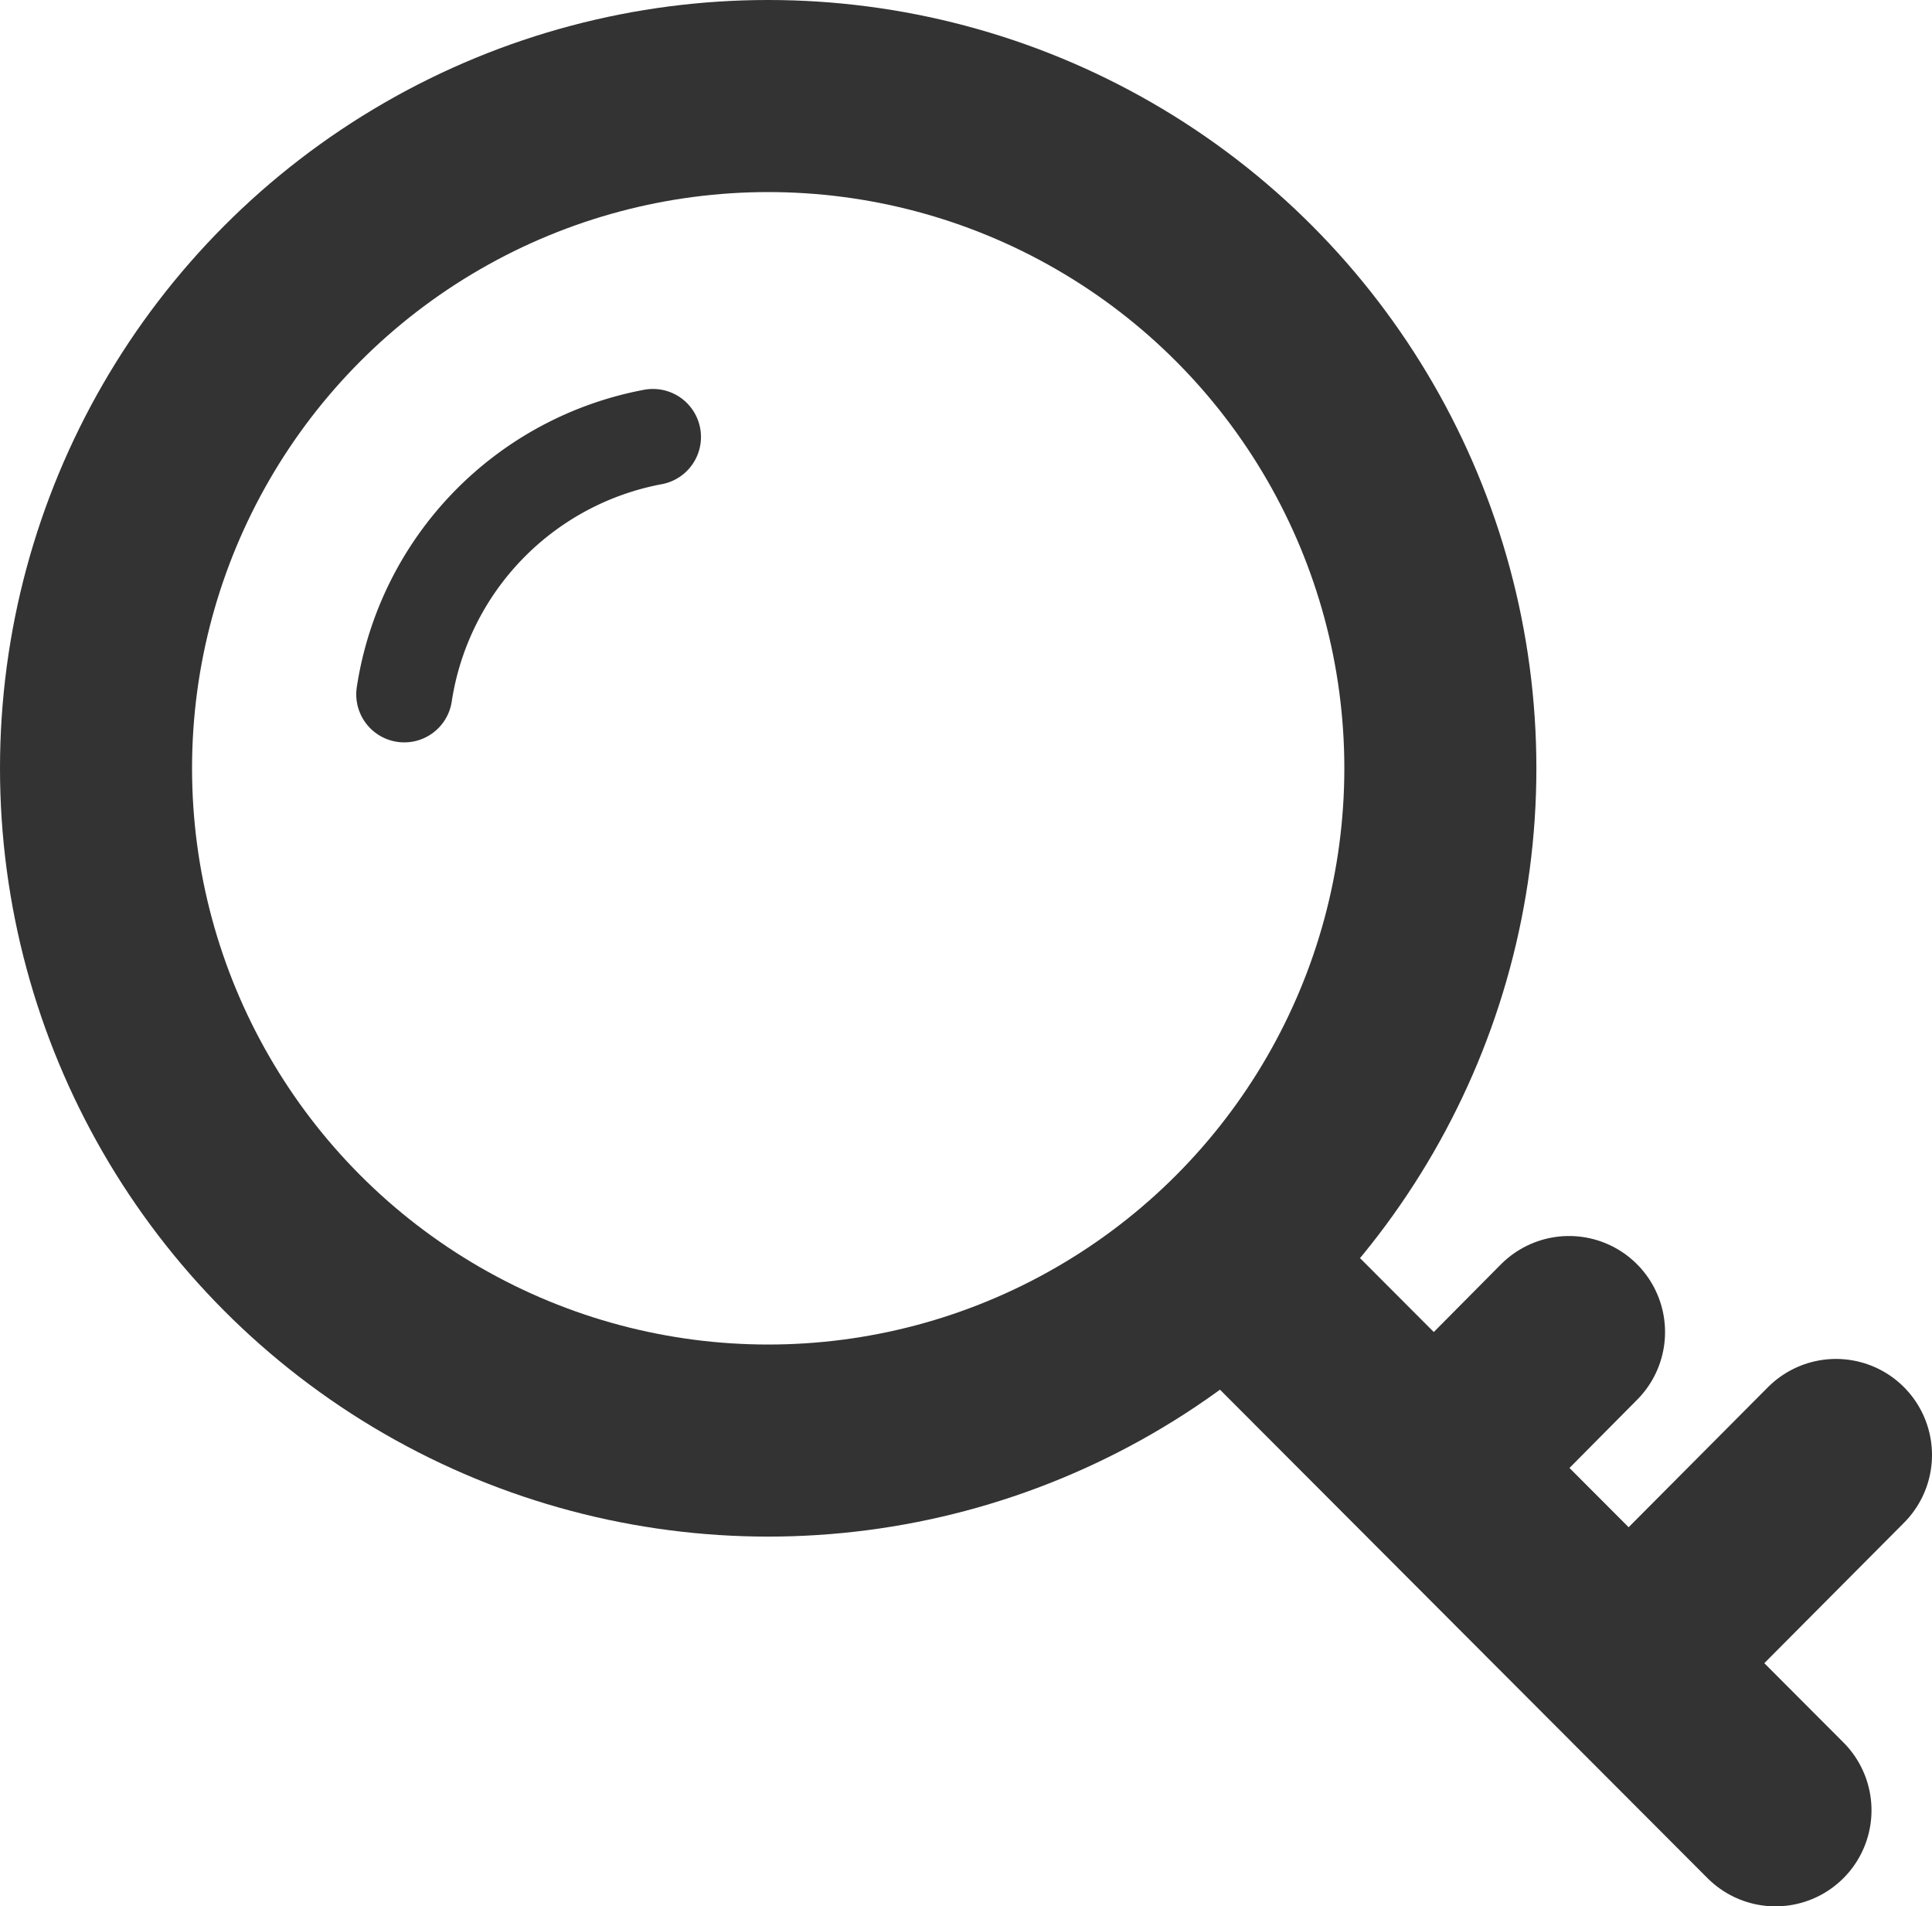 <svg id="图层_1" data-name="图层 1" xmlns="http://www.w3.org/2000/svg" viewBox="0 0 20.12 19.85"><defs><style>.cls-1,.cls-2{fill:none;stroke:#333;stroke-linecap:round;stroke-linejoin:round;}.cls-1{stroke-width:2px;}</style></defs><title>password</title><circle class="cls-1" cx="8" cy="8" r="7"/><path class="cls-2" d="M1956.68,385.19a3.22,3.22,0,0,1,2.59-2.68" transform="translate(-1952.47 -377.96)"/><line class="cls-1" x1="18.49" y1="18.85" x2="12.87" y2="13.22"/><line class="cls-1" x1="17.13" y1="17.15" x2="19.12" y2="15.15"/><line class="cls-1" x1="15.1" y1="15.12" x2="16.34" y2="13.87"/></svg>